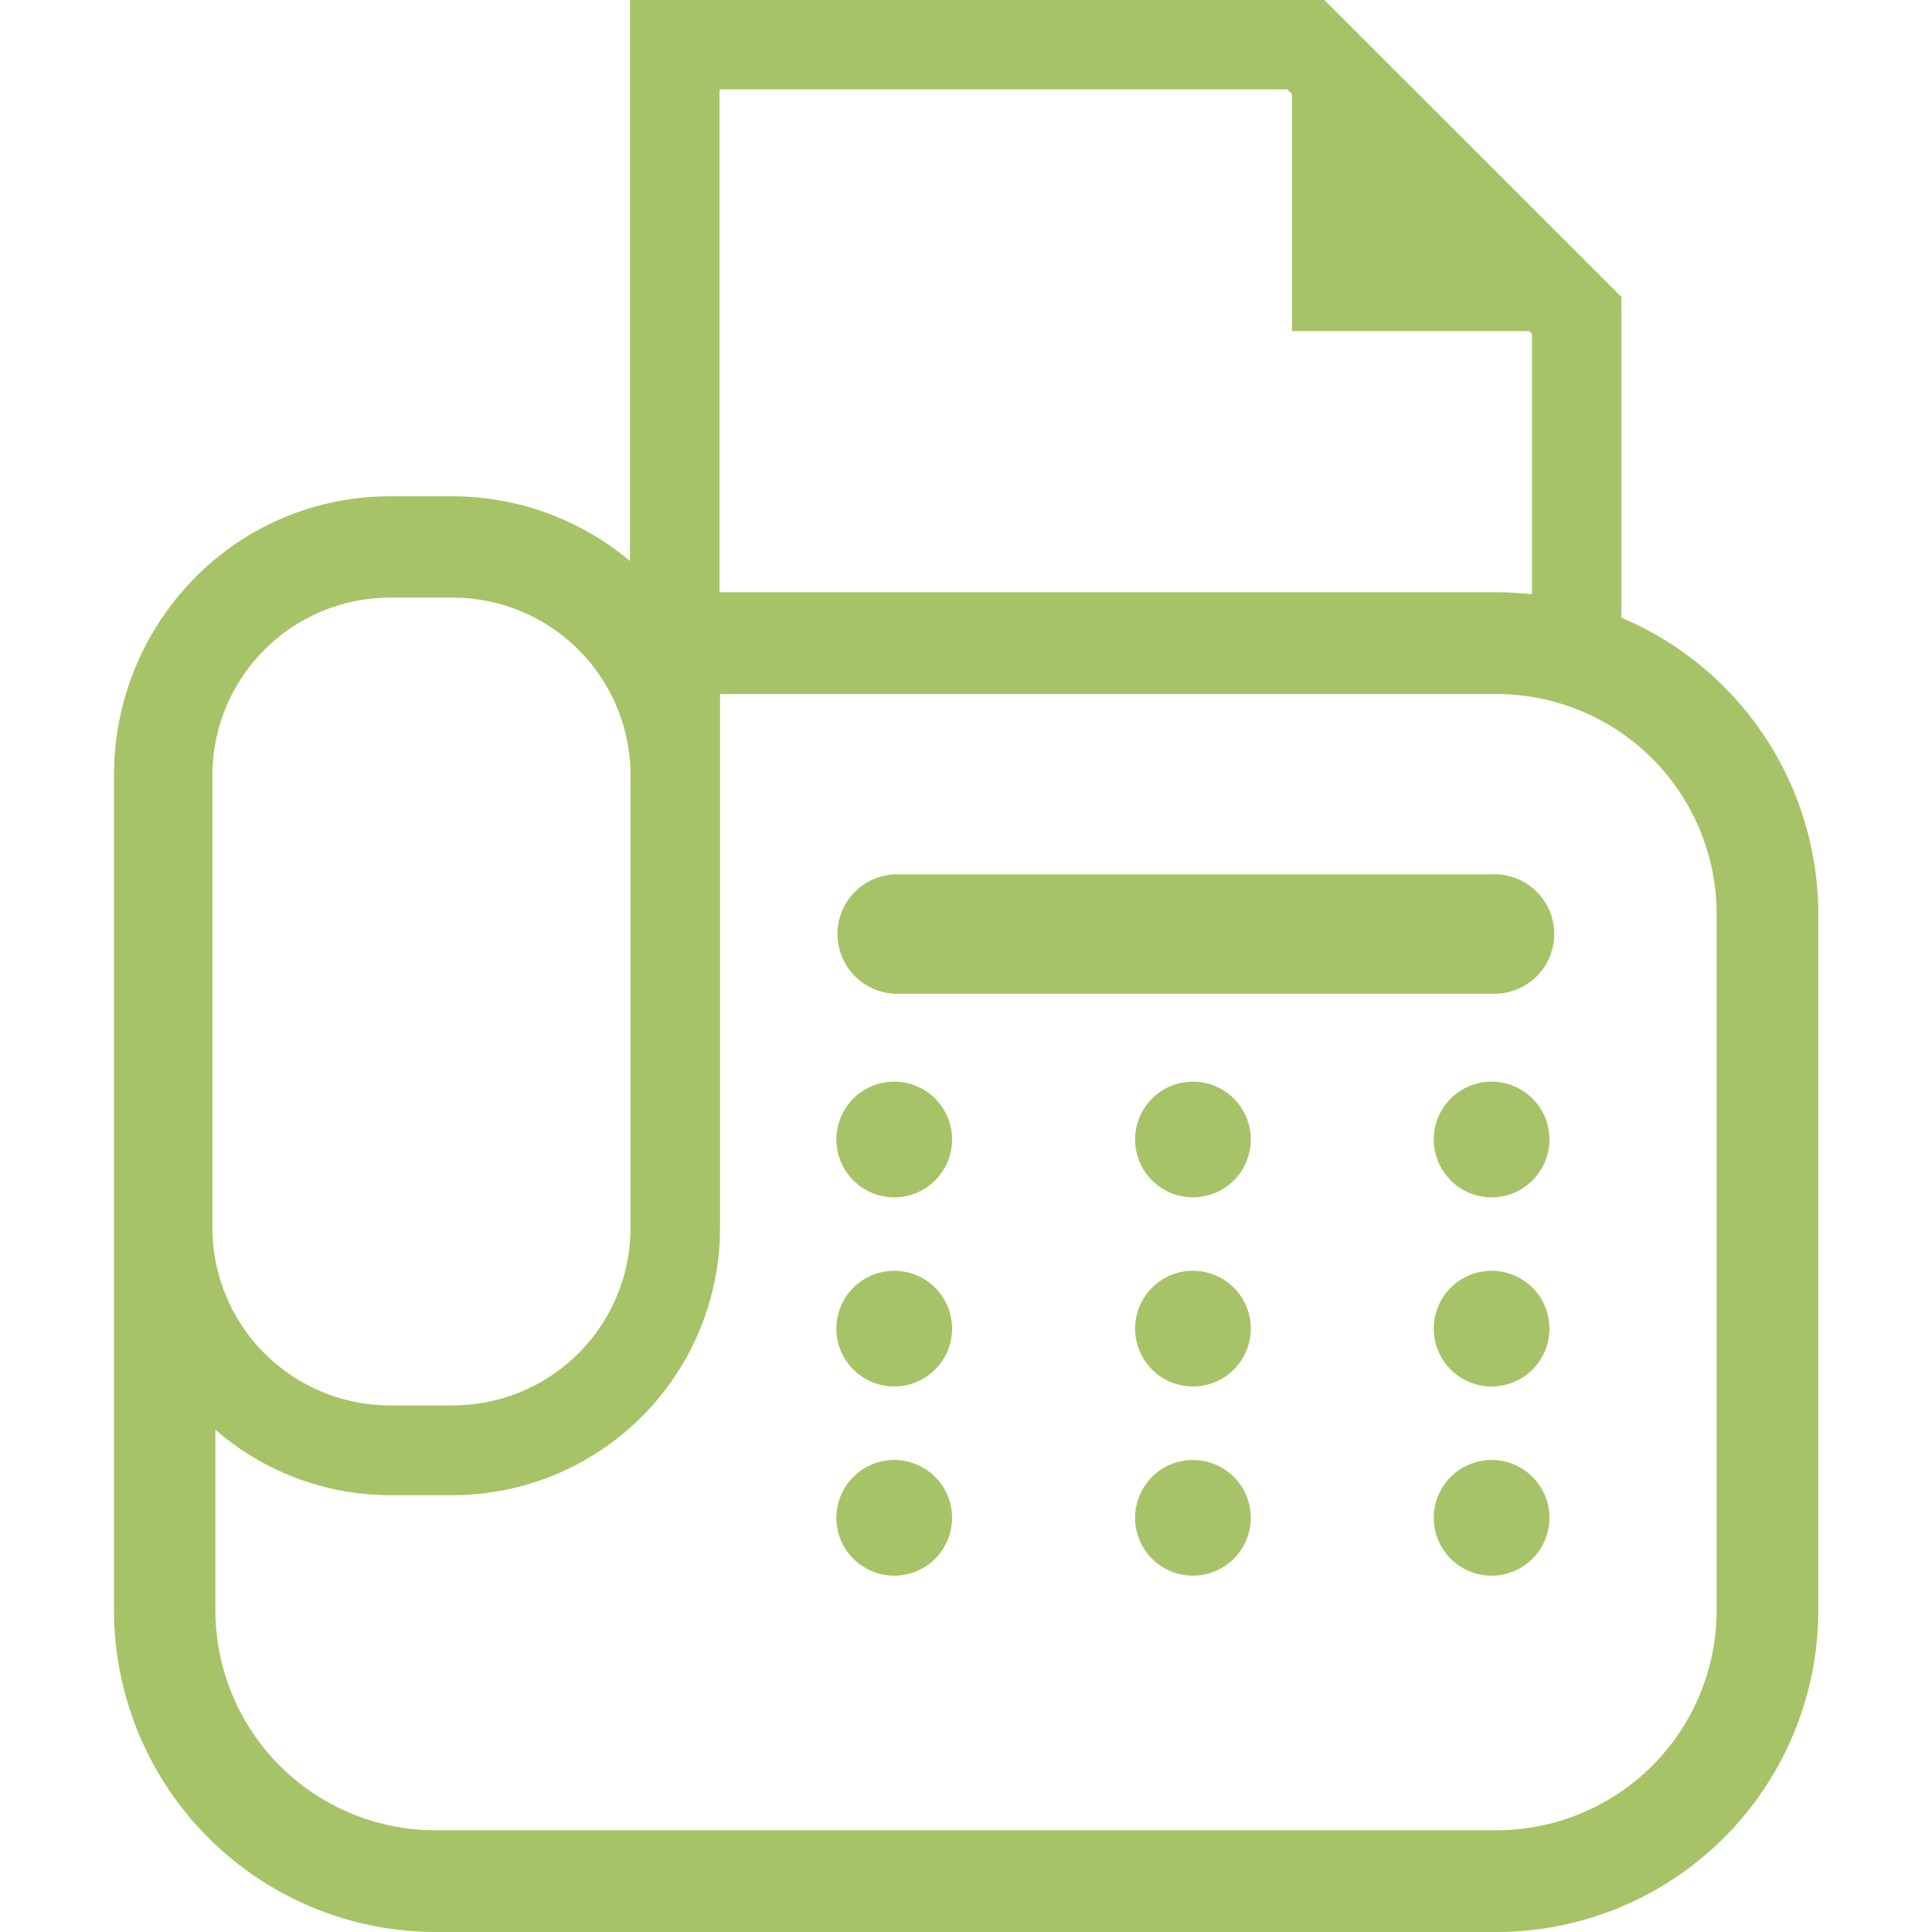 <svg xmlns="http://www.w3.org/2000/svg" width="50" height="50" viewBox="0 0 32.412 36.743">
  <g id="グループ_2389" data-name="グループ 2389" transform="translate(-621.771 -368)">
    <path id="パス_3737" data-name="パス 3737" d="M650.442,379.748v-6.1L644.792,368H631.586v10.669a5.254,5.254,0,0,0-3.37-1.23h-1.19A5.2,5.2,0,0,0,623.3,379a5.33,5.33,0,0,0-1.526,3.752v15.875a6.123,6.123,0,0,0,6.117,6.116h20.179a6.123,6.123,0,0,0,6.116-6.116V385.386A6.126,6.126,0,0,0,650.442,379.748ZM633.29,369.7h10.8l.087.087v4.51h4.511l.053.053v4.953a6.088,6.088,0,0,0-.671-.039H633.29Zm-9.645,13.047a3.381,3.381,0,0,1,3.381-3.381h1.19a3.381,3.381,0,0,1,3.381,3.381v8.6a3.381,3.381,0,0,1-3.381,3.381h-1.19a3.381,3.381,0,0,1-3.381-3.381Zm28.608,15.875a4.186,4.186,0,0,1-4.186,4.186H627.888a4.186,4.186,0,0,1-4.186-4.186v-3.432a5.058,5.058,0,0,0,3.324,1.245h1.19a5.09,5.09,0,0,0,5.084-5.085V381.2h14.767a4.186,4.186,0,0,1,4.186,4.186Z" transform="translate(0 0)" fill="#a7c367"/>
    <path id="パス_3738" data-name="パス 3738" d="M670.732,464.727a1.1,1.1,0,1,0,1.1,1.1A1.1,1.1,0,0,0,670.732,464.727Z" transform="translate(-34.12 -68.961)" fill="#a7c367"/>
    <path id="パス_3739" data-name="パス 3739" d="M690.52,464.727a1.1,1.1,0,1,0,1.1,1.1A1.1,1.1,0,0,0,690.52,464.727Z" transform="translate(-48.227 -68.961)" fill="#a7c367"/>
    <path id="パス_3740" data-name="パス 3740" d="M710.308,464.727a1.1,1.1,0,1,0,1.1,1.1A1.1,1.1,0,0,0,710.308,464.727Z" transform="translate(-62.335 -68.961)" fill="#a7c367"/>
    <path id="パス_3741" data-name="パス 3741" d="M670.732,452.193a1.1,1.1,0,1,0,1.1,1.1A1.1,1.1,0,0,0,670.732,452.193Z" transform="translate(-34.12 -60.025)" fill="#a7c367"/>
    <path id="パス_3742" data-name="パス 3742" d="M690.52,452.193a1.1,1.1,0,1,0,1.1,1.1A1.1,1.1,0,0,0,690.52,452.193Z" transform="translate(-48.227 -60.025)" fill="#a7c367"/>
    <path id="パス_3743" data-name="パス 3743" d="M710.308,452.193a1.1,1.1,0,1,0,1.1,1.1A1.1,1.1,0,0,0,710.308,452.193Z" transform="translate(-62.335 -60.025)" fill="#a7c367"/>
    <path id="パス_3744" data-name="パス 3744" d="M670.732,439.662a1.1,1.1,0,1,0,1.1,1.1A1.1,1.1,0,0,0,670.732,439.662Z" transform="translate(-34.12 -51.091)" fill="#a7c367"/>
    <path id="パス_3745" data-name="パス 3745" d="M690.52,439.662a1.1,1.1,0,1,0,1.1,1.1A1.1,1.1,0,0,0,690.52,439.662Z" transform="translate(-48.227 -51.091)" fill="#a7c367"/>
    <path id="パス_3746" data-name="パス 3746" d="M710.308,439.662a1.1,1.1,0,1,0,1.1,1.1A1.1,1.1,0,0,0,710.308,439.662Z" transform="translate(-62.335 -51.091)" fill="#a7c367"/>
    <path id="パス_3747" data-name="パス 3747" d="M682.209,425.924H670.85a1.136,1.136,0,0,0,0,2.272h11.359a1.136,1.136,0,0,0,0-2.272Z" transform="translate(-34.181 -41.297)" fill="#a7c367"/>
  </g>
</svg>
